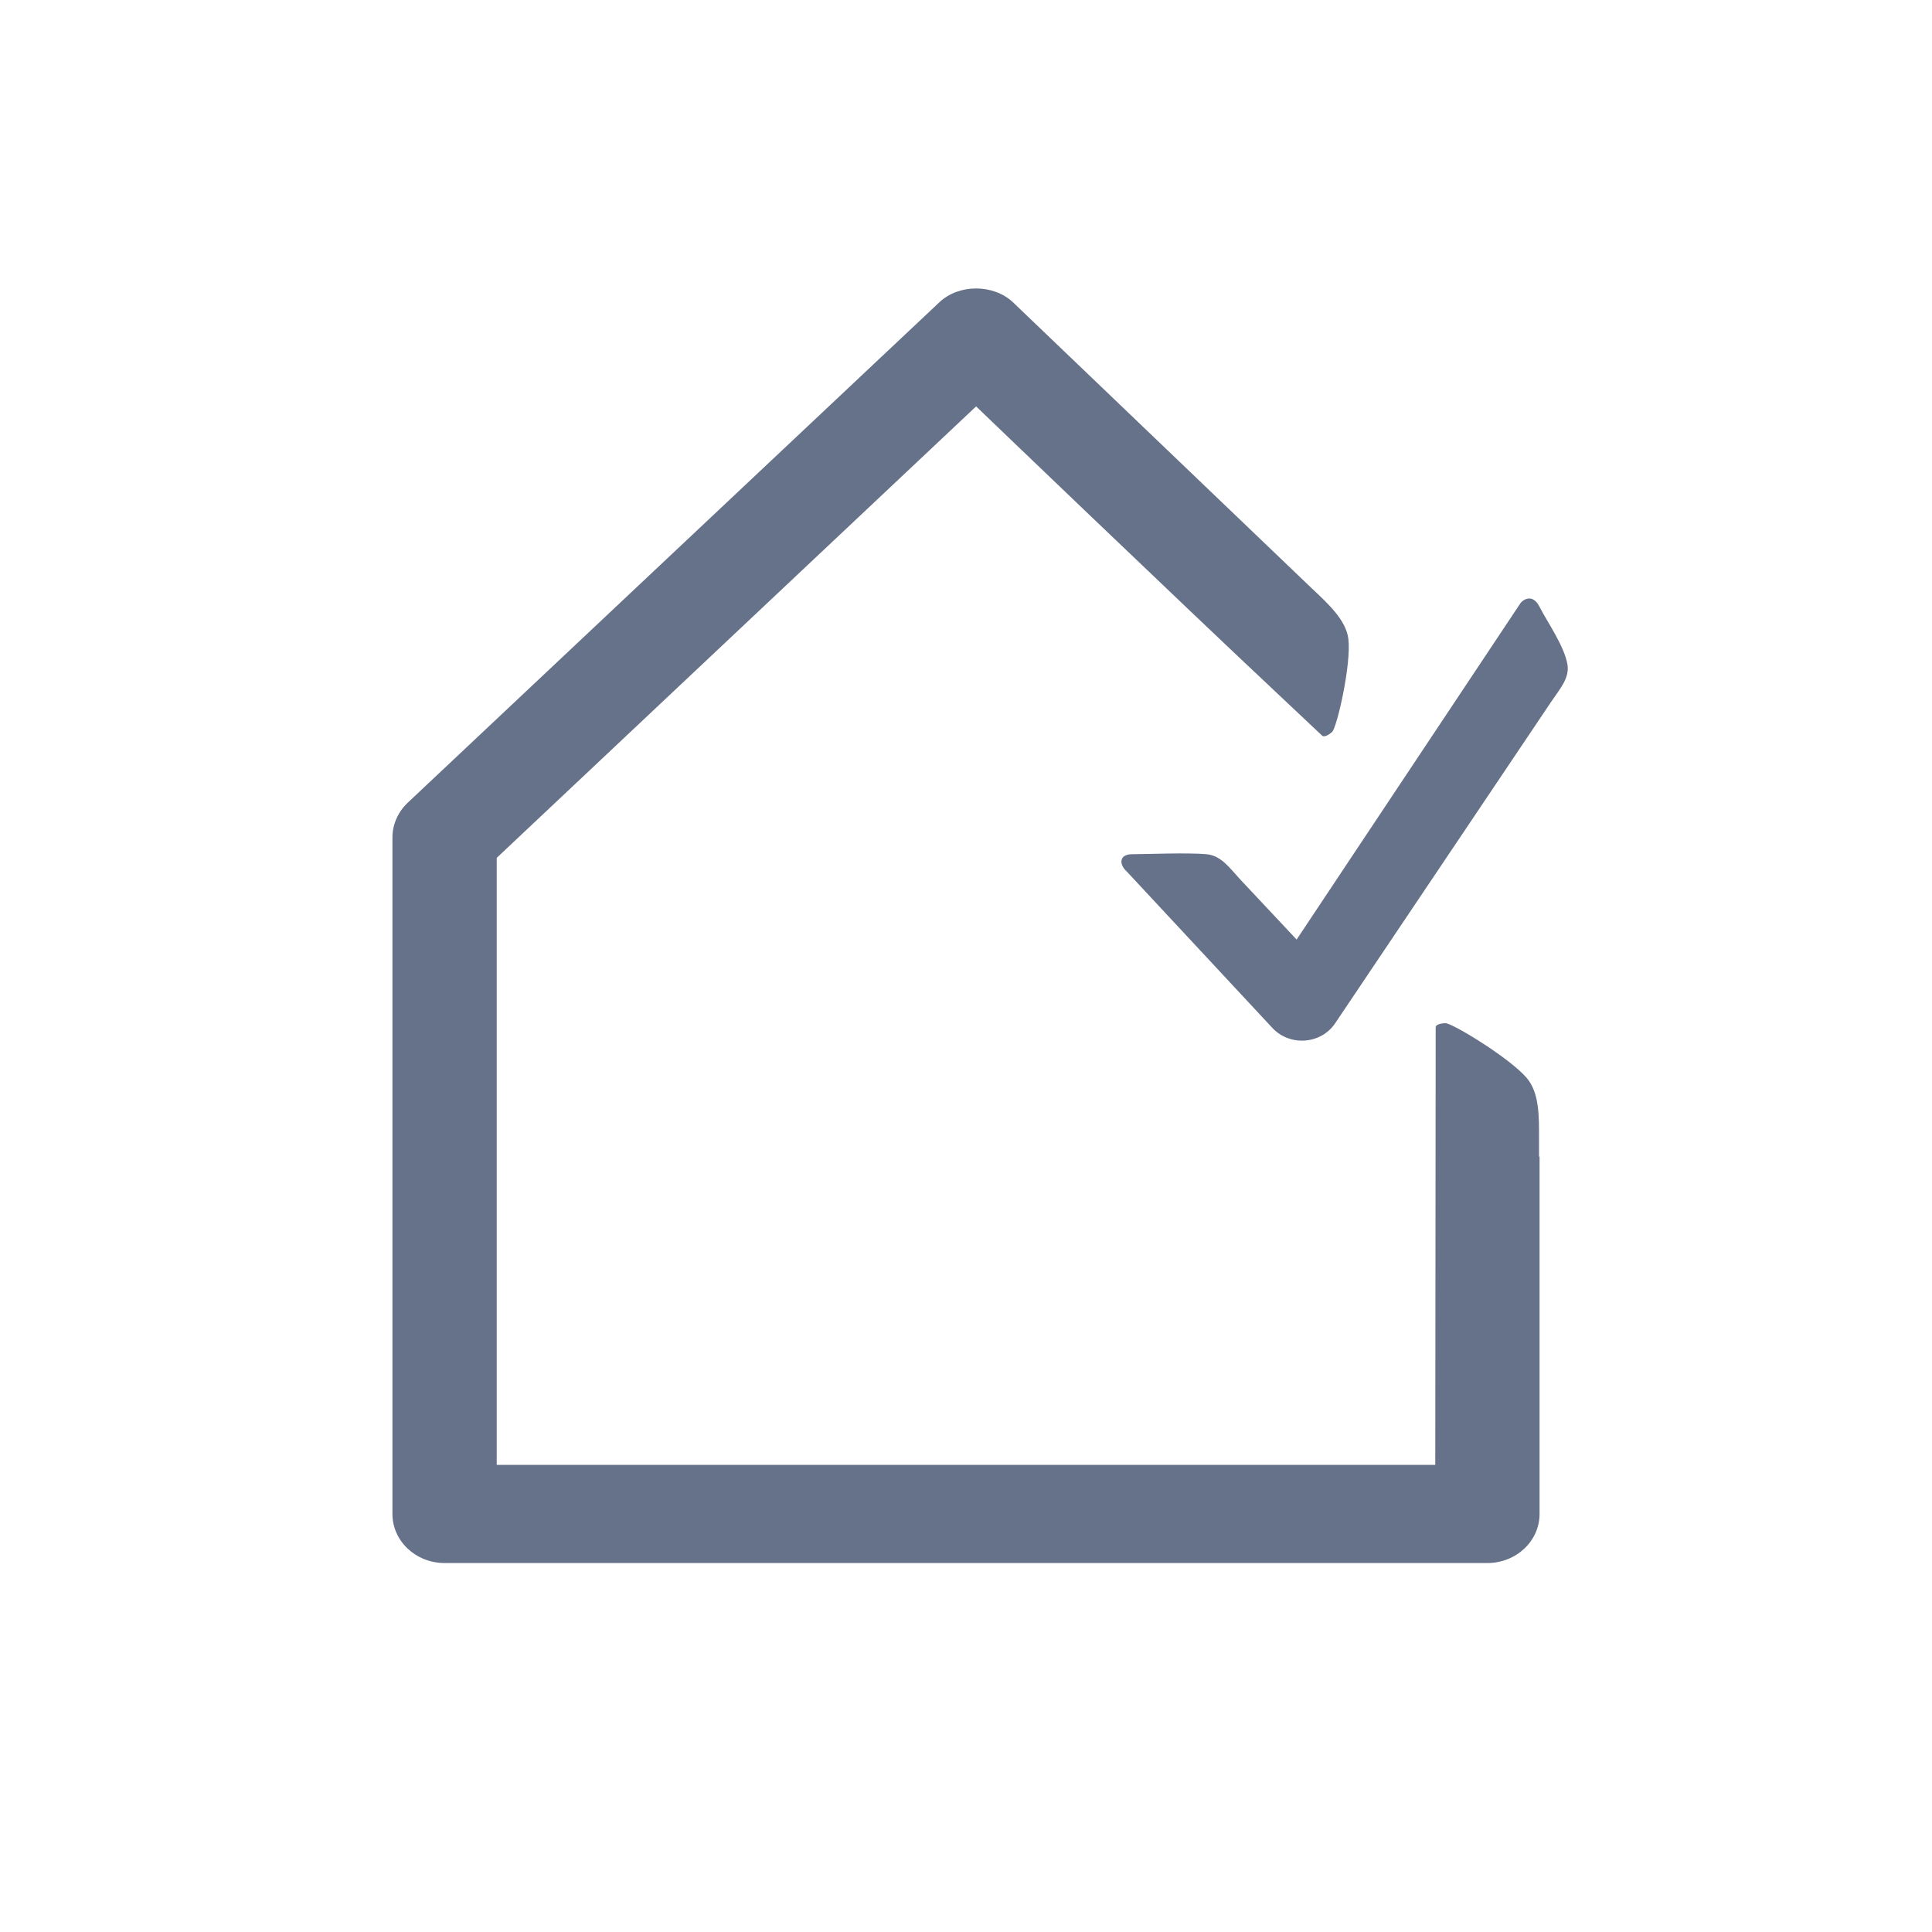 <svg width="48" height="48" viewBox="0 0 48 48" fill="none" xmlns="http://www.w3.org/2000/svg">
<path fill-rule="evenodd" clip-rule="evenodd" d="M37.778 14.982C37.808 14.936 38.062 14.706 38.25 15.077C38.438 15.449 38.866 16.05 38.943 16.51C39 16.852 38.747 17.124 38.535 17.441L33.172 25.422C32.822 25.945 32.05 26.005 31.614 25.541L27.991 21.649C27.8 21.477 27.8 21.223 28.126 21.223C28.452 21.223 29.504 21.179 29.983 21.223C30.343 21.26 30.55 21.565 30.813 21.849L32.214 23.343L37.778 14.982Z" fill="#66728A"/>
<path fill-rule="evenodd" clip-rule="evenodd" d="M38.237 28.736V28.3C38.237 27.751 38.25 27.161 37.934 26.785C37.514 26.287 36.084 25.421 35.913 25.421C35.835 25.421 35.669 25.443 35.669 25.521L35.659 36.394H12.341V21.313L24.251 10.097C24.251 10.097 29.263 14.909 31.779 17.27L32.847 18.276C32.904 18.332 33.041 18.236 33.096 18.185C33.217 18.071 33.575 16.507 33.5 15.875C33.443 15.402 32.989 14.992 32.575 14.602L25.168 7.511C24.681 7.052 23.821 7.052 23.337 7.511L10.128 19.945C9.887 20.174 9.75 20.484 9.75 20.808V37.614C9.75 38.287 10.33 38.833 11.045 38.833H36.954C37.669 38.833 38.25 38.287 38.25 37.614V28.736H38.237Z" fill="#66728A"/>
</svg>

